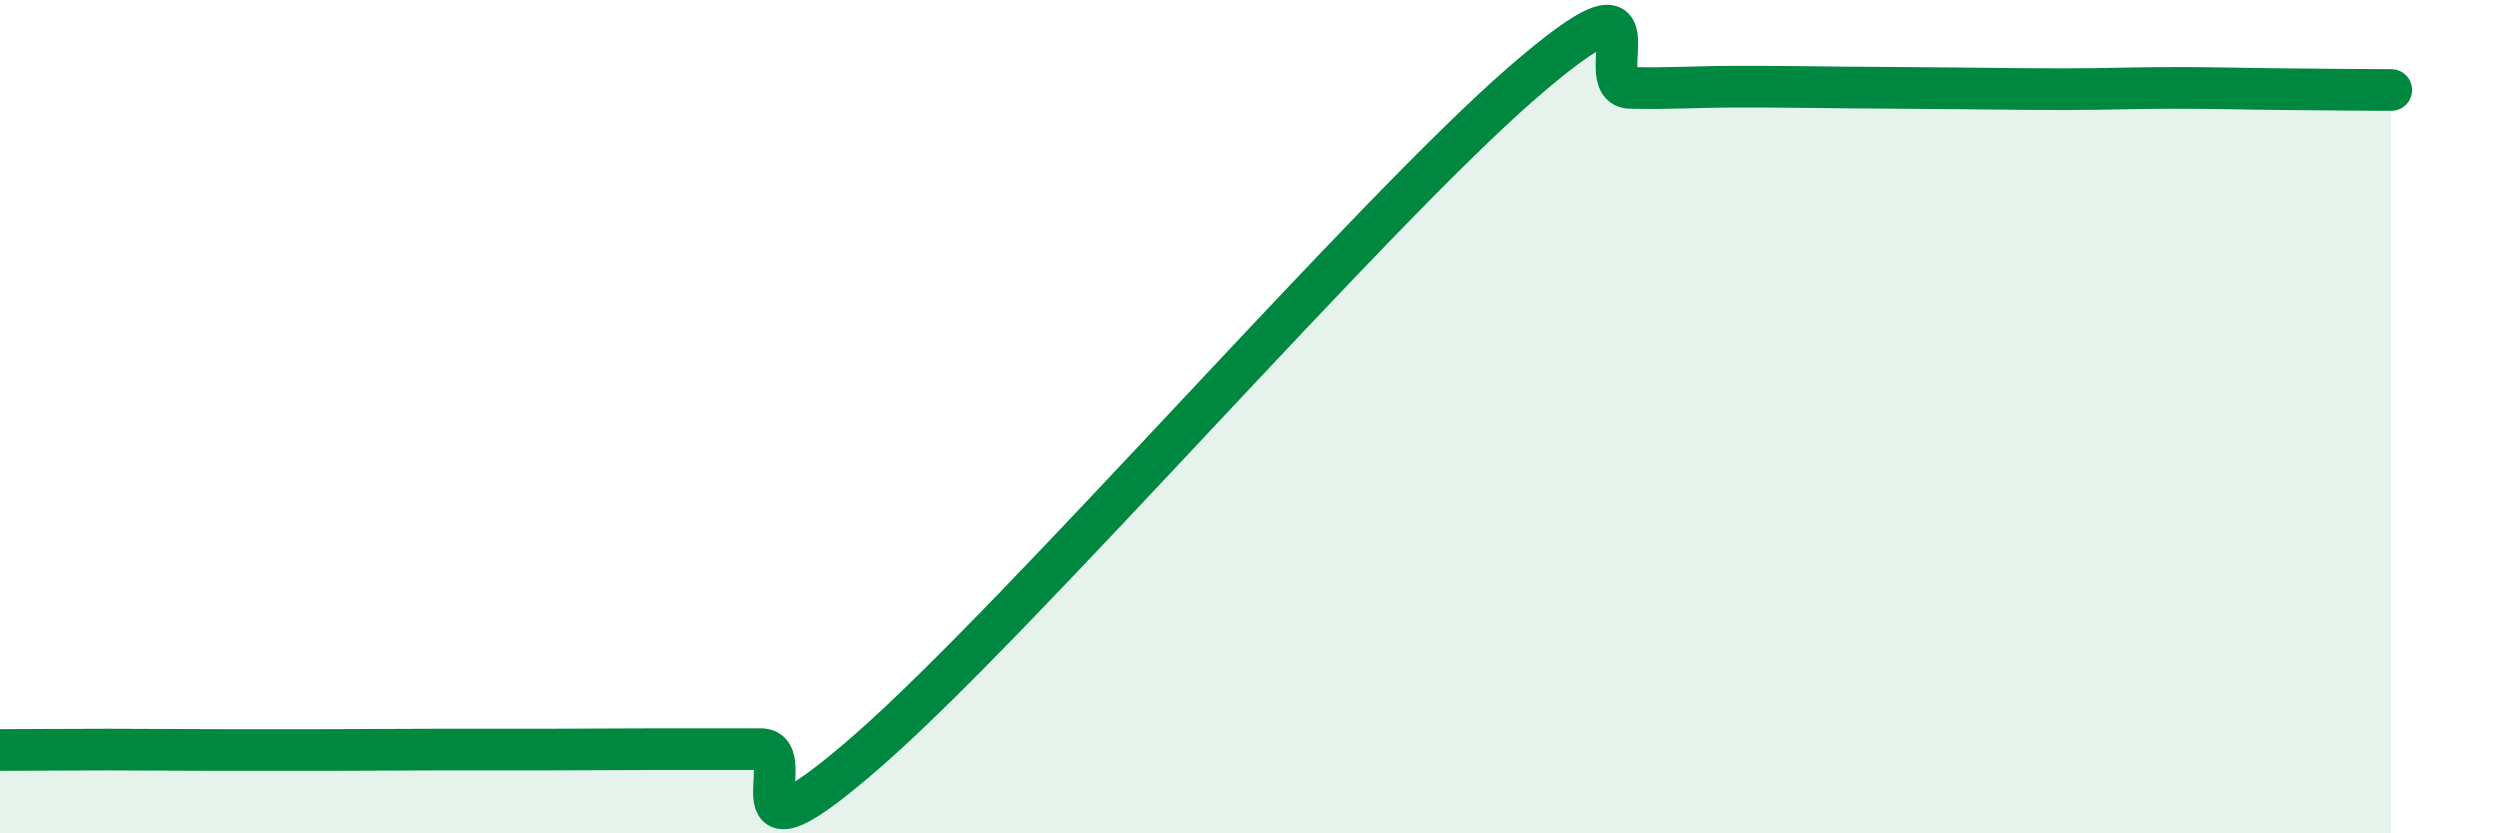 
    <svg width="60" height="20" viewBox="0 0 60 20" xmlns="http://www.w3.org/2000/svg">
      <path
        d="M 0,18 C 0.52,18 1.57,17.99 2.61,17.99 C 3.65,17.99 4.18,18 5.22,18 C 6.26,18 6.79,18 7.83,18 C 8.87,18 9.39,17.99 10.43,17.99 C 11.47,17.99 12,17.99 13.04,17.99 C 14.08,17.99 14.61,17.98 15.65,17.98 C 16.69,17.98 17.22,17.98 18.26,17.98 C 19.3,17.98 17.22,21.18 20.87,17.98 C 24.52,14.78 32.87,5.17 36.52,2 C 40.17,-1.17 38.09,2.09 39.13,2.11 C 40.17,2.13 40.7,2.08 41.74,2.08 C 42.78,2.08 43.31,2.09 44.35,2.1 C 45.39,2.11 45.92,2.11 46.96,2.12 C 48,2.13 48.53,2.14 49.57,2.14 C 50.61,2.14 51.13,2.11 52.17,2.11 C 53.21,2.11 53.74,2.13 54.78,2.14 C 55.82,2.15 56.87,2.16 57.39,2.16L57.39 20L0 20Z"
        fill="#008740"
        opacity="0.1"
        stroke-linecap="round"
        stroke-linejoin="round"
      />
      <path
        d="M 0,18 C 0.52,18 1.57,17.99 2.61,17.99 C 3.65,17.99 4.18,18 5.22,18 C 6.26,18 6.79,18 7.83,18 C 8.87,18 9.39,17.99 10.43,17.99 C 11.47,17.99 12,17.99 13.04,17.99 C 14.08,17.99 14.61,17.98 15.65,17.98 C 16.69,17.98 17.22,17.98 18.26,17.98 C 19.3,17.98 17.22,21.18 20.87,17.98 C 24.52,14.78 32.87,5.17 36.52,2 C 40.17,-1.17 38.09,2.09 39.13,2.11 C 40.17,2.13 40.7,2.08 41.74,2.08 C 42.78,2.08 43.31,2.09 44.35,2.1 C 45.39,2.11 45.92,2.11 46.96,2.12 C 48,2.13 48.53,2.14 49.57,2.14 C 50.61,2.14 51.13,2.11 52.17,2.11 C 53.21,2.11 53.74,2.13 54.78,2.14 C 55.82,2.15 56.87,2.16 57.39,2.16"
        stroke="#008740"
        stroke-width="1"
        fill="none"
        stroke-linecap="round"
        stroke-linejoin="round"
      />
    </svg>
  